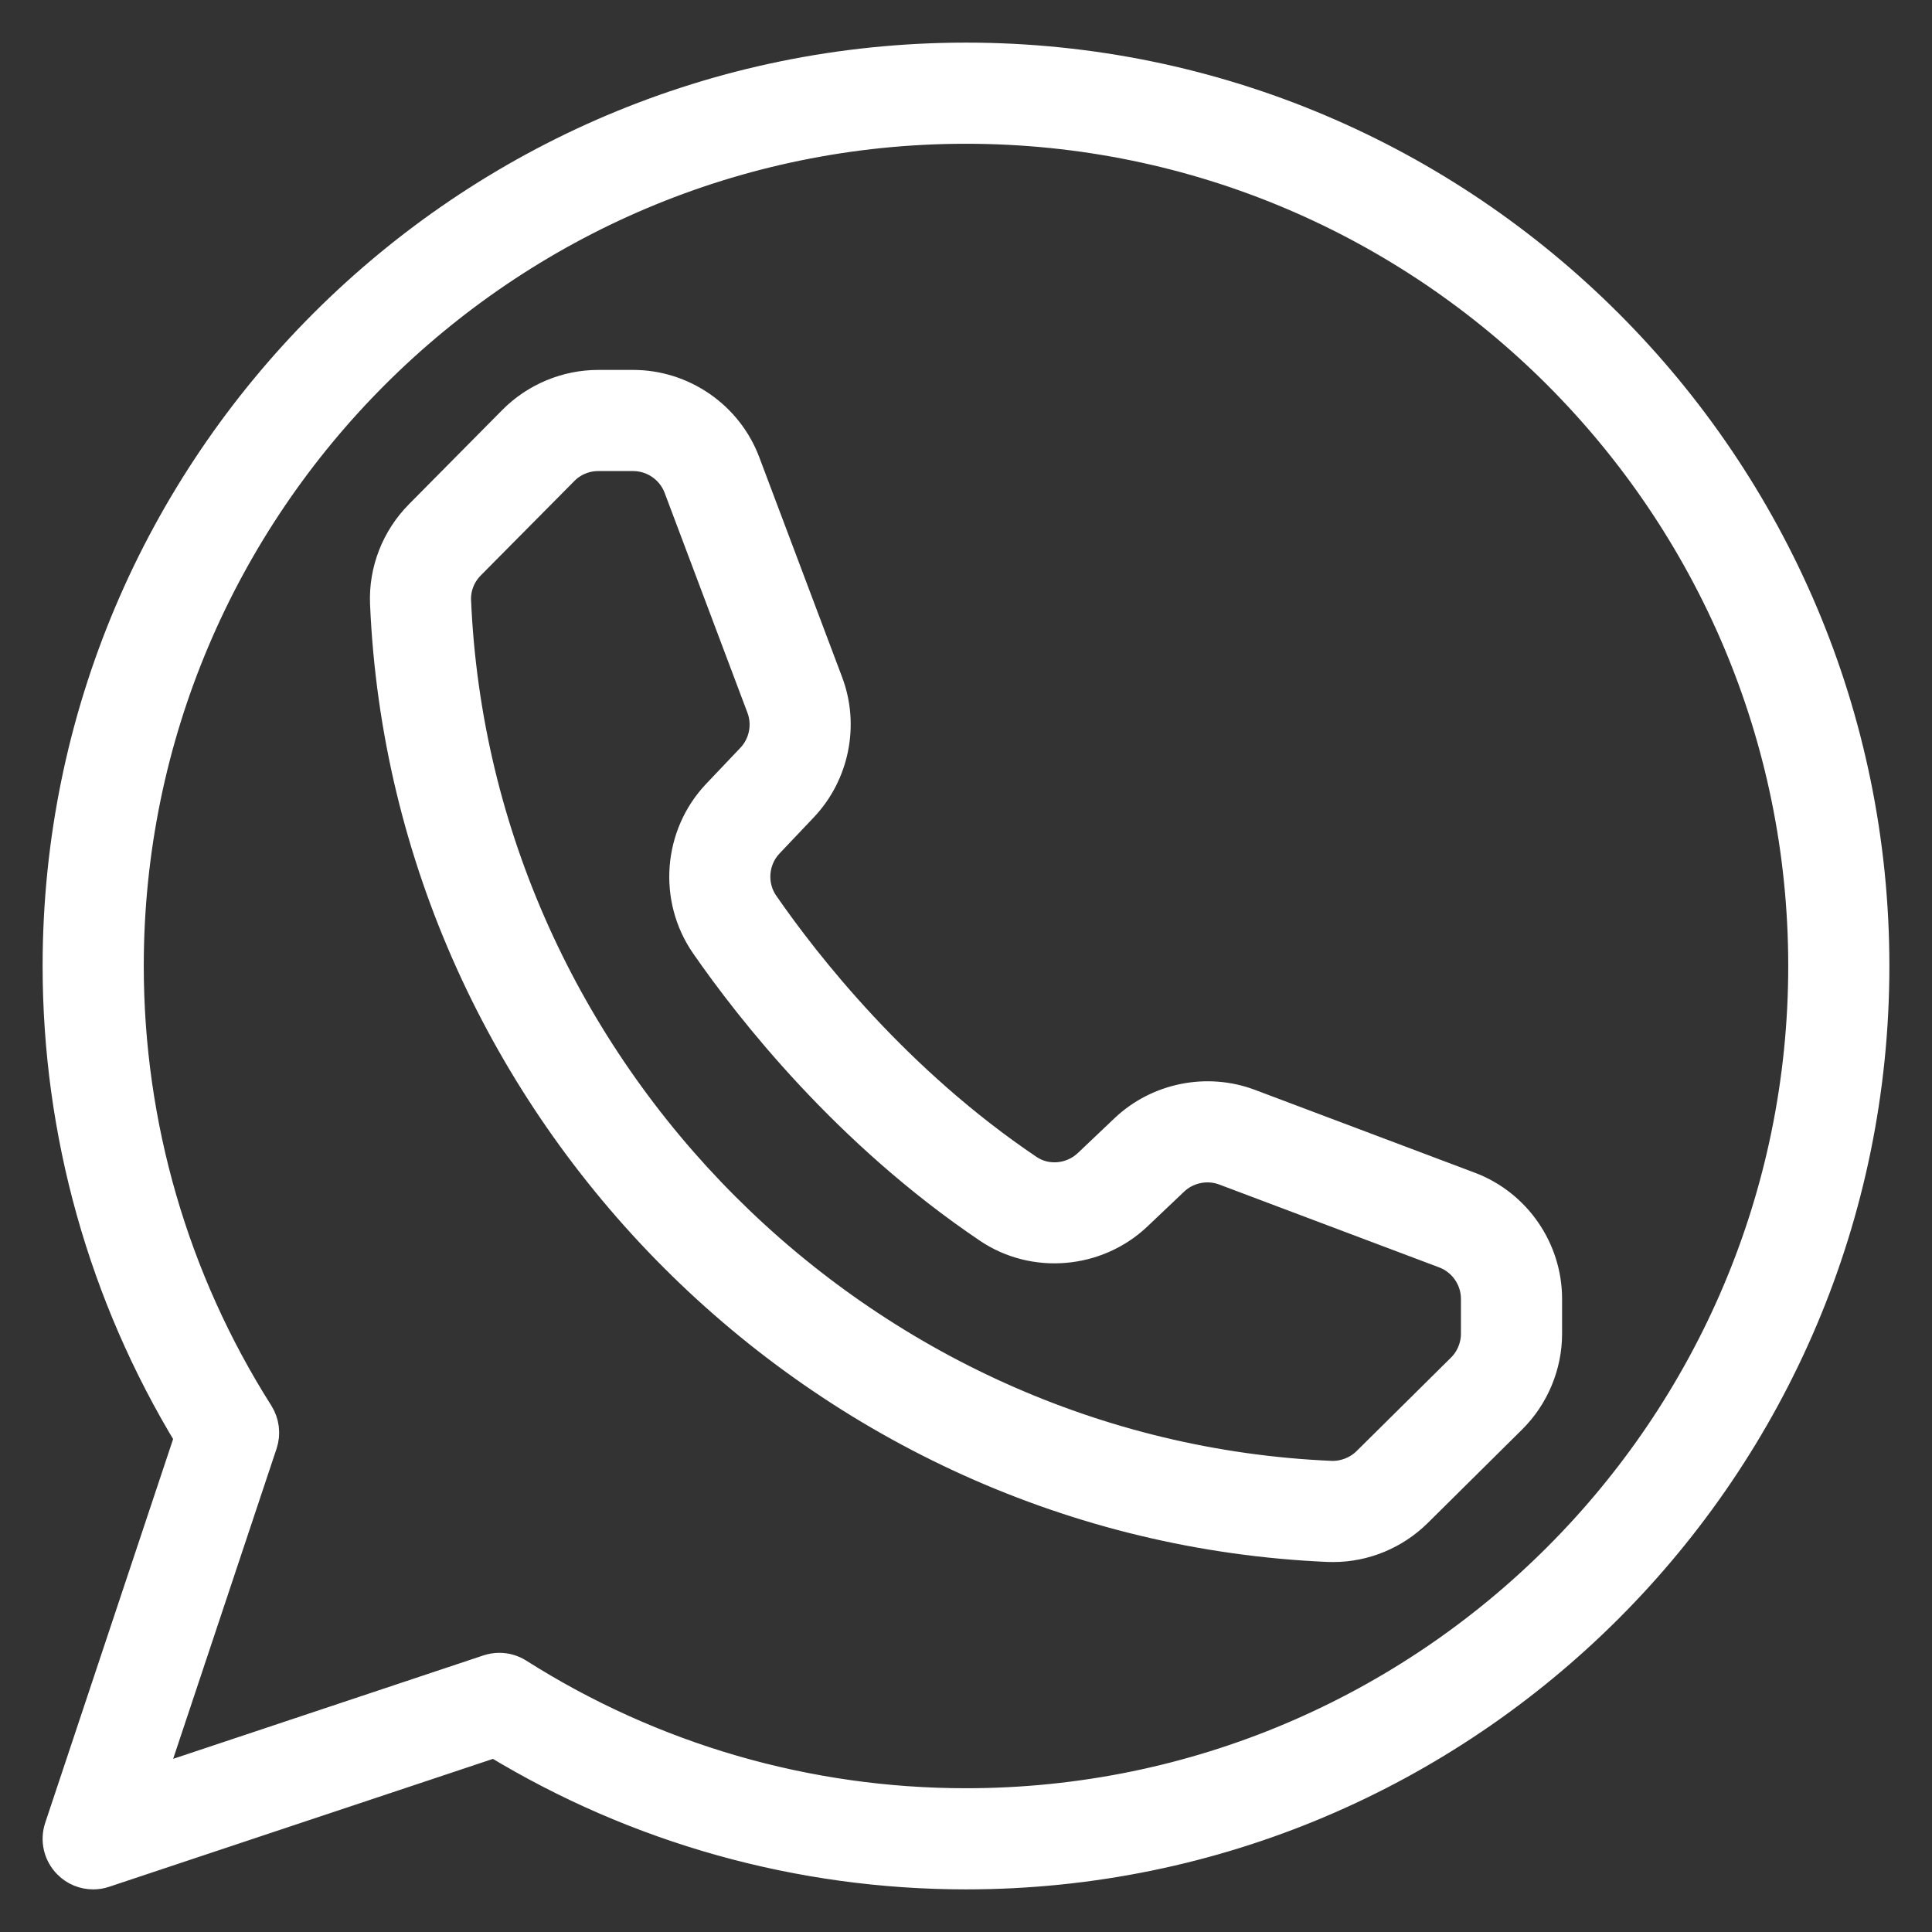<svg width="34" height="34" viewBox="0 0 34 34" fill="none" xmlns="http://www.w3.org/2000/svg">
<rect x="0" y="0" width="34" height="34" fill="#333333" stroke="none"/>
<path d="M1.64 33C1.473 33 1.309 32.935 1.188 32.812C1.016 32.641 0.956 32.388 1.033 32.157L3.32 25.295C1.801 22.795 1 19.934 1 17C1 8.177 8.177 1 17 1C25.823 1 33 8.177 33 17C33 25.823 25.823 33 17 33C14.066 33 11.205 32.199 8.705 30.68L1.842 32.967C1.776 32.989 1.708 33 1.64 33ZM8.788 29.337C8.908 29.337 9.027 29.371 9.13 29.437C11.486 30.931 14.207 31.72 17 31.72C25.117 31.72 31.72 25.117 31.72 17C31.72 8.883 25.117 2.28 17 2.28C8.883 2.28 2.28 8.883 2.28 17C2.28 19.793 3.069 22.514 4.563 24.869C4.666 25.032 4.691 25.232 4.63 25.415L2.652 31.348L8.585 29.37C8.651 29.348 8.719 29.337 8.787 29.337L8.788 29.337Z" fill="white" stroke="white" stroke-width="0.5"/>
<path d="M23.466 27.239C23.437 27.239 23.407 27.239 23.378 27.238C14.443 26.855 7.144 19.557 6.762 10.622C6.737 10.041 6.96 9.468 7.374 9.05L9.02 7.388C9.416 6.989 9.965 6.76 10.527 6.76H11.143C12.02 6.76 12.818 7.311 13.127 8.132L14.586 12.005C14.871 12.76 14.696 13.626 14.14 14.212L13.537 14.848C13.264 15.136 13.23 15.58 13.455 15.905C14.196 16.976 15.786 19.007 18.103 20.568C18.42 20.782 18.856 20.742 19.14 20.473L19.787 19.859C20.373 19.304 21.239 19.129 21.995 19.413L25.867 20.872C26.688 21.181 27.24 21.979 27.24 22.857V23.472C27.24 24.034 27.011 24.583 26.611 24.979L24.95 26.625C24.552 27.018 24.016 27.239 23.466 27.239ZM10.527 8.04C10.304 8.04 10.086 8.13 9.93 8.289L8.284 9.95C8.119 10.116 8.031 10.341 8.04 10.567C8.394 18.844 15.156 25.605 23.433 25.959C23.649 25.965 23.883 25.88 24.049 25.715L25.711 24.069C25.869 23.913 25.96 23.695 25.96 23.472V22.857C25.96 22.509 25.741 22.192 25.415 22.07L21.543 20.611C21.244 20.499 20.901 20.568 20.668 20.788L20.021 21.402C19.307 22.08 18.199 22.176 17.387 21.629C14.897 19.951 13.195 17.779 12.402 16.634C11.834 15.813 11.921 14.692 12.608 13.967L13.212 13.331C13.432 13.099 13.501 12.755 13.388 12.456L11.93 8.584C11.807 8.258 11.491 8.04 11.143 8.04H10.527V8.04Z" fill="white" stroke="white" stroke-width="0.5"/>
</svg>
